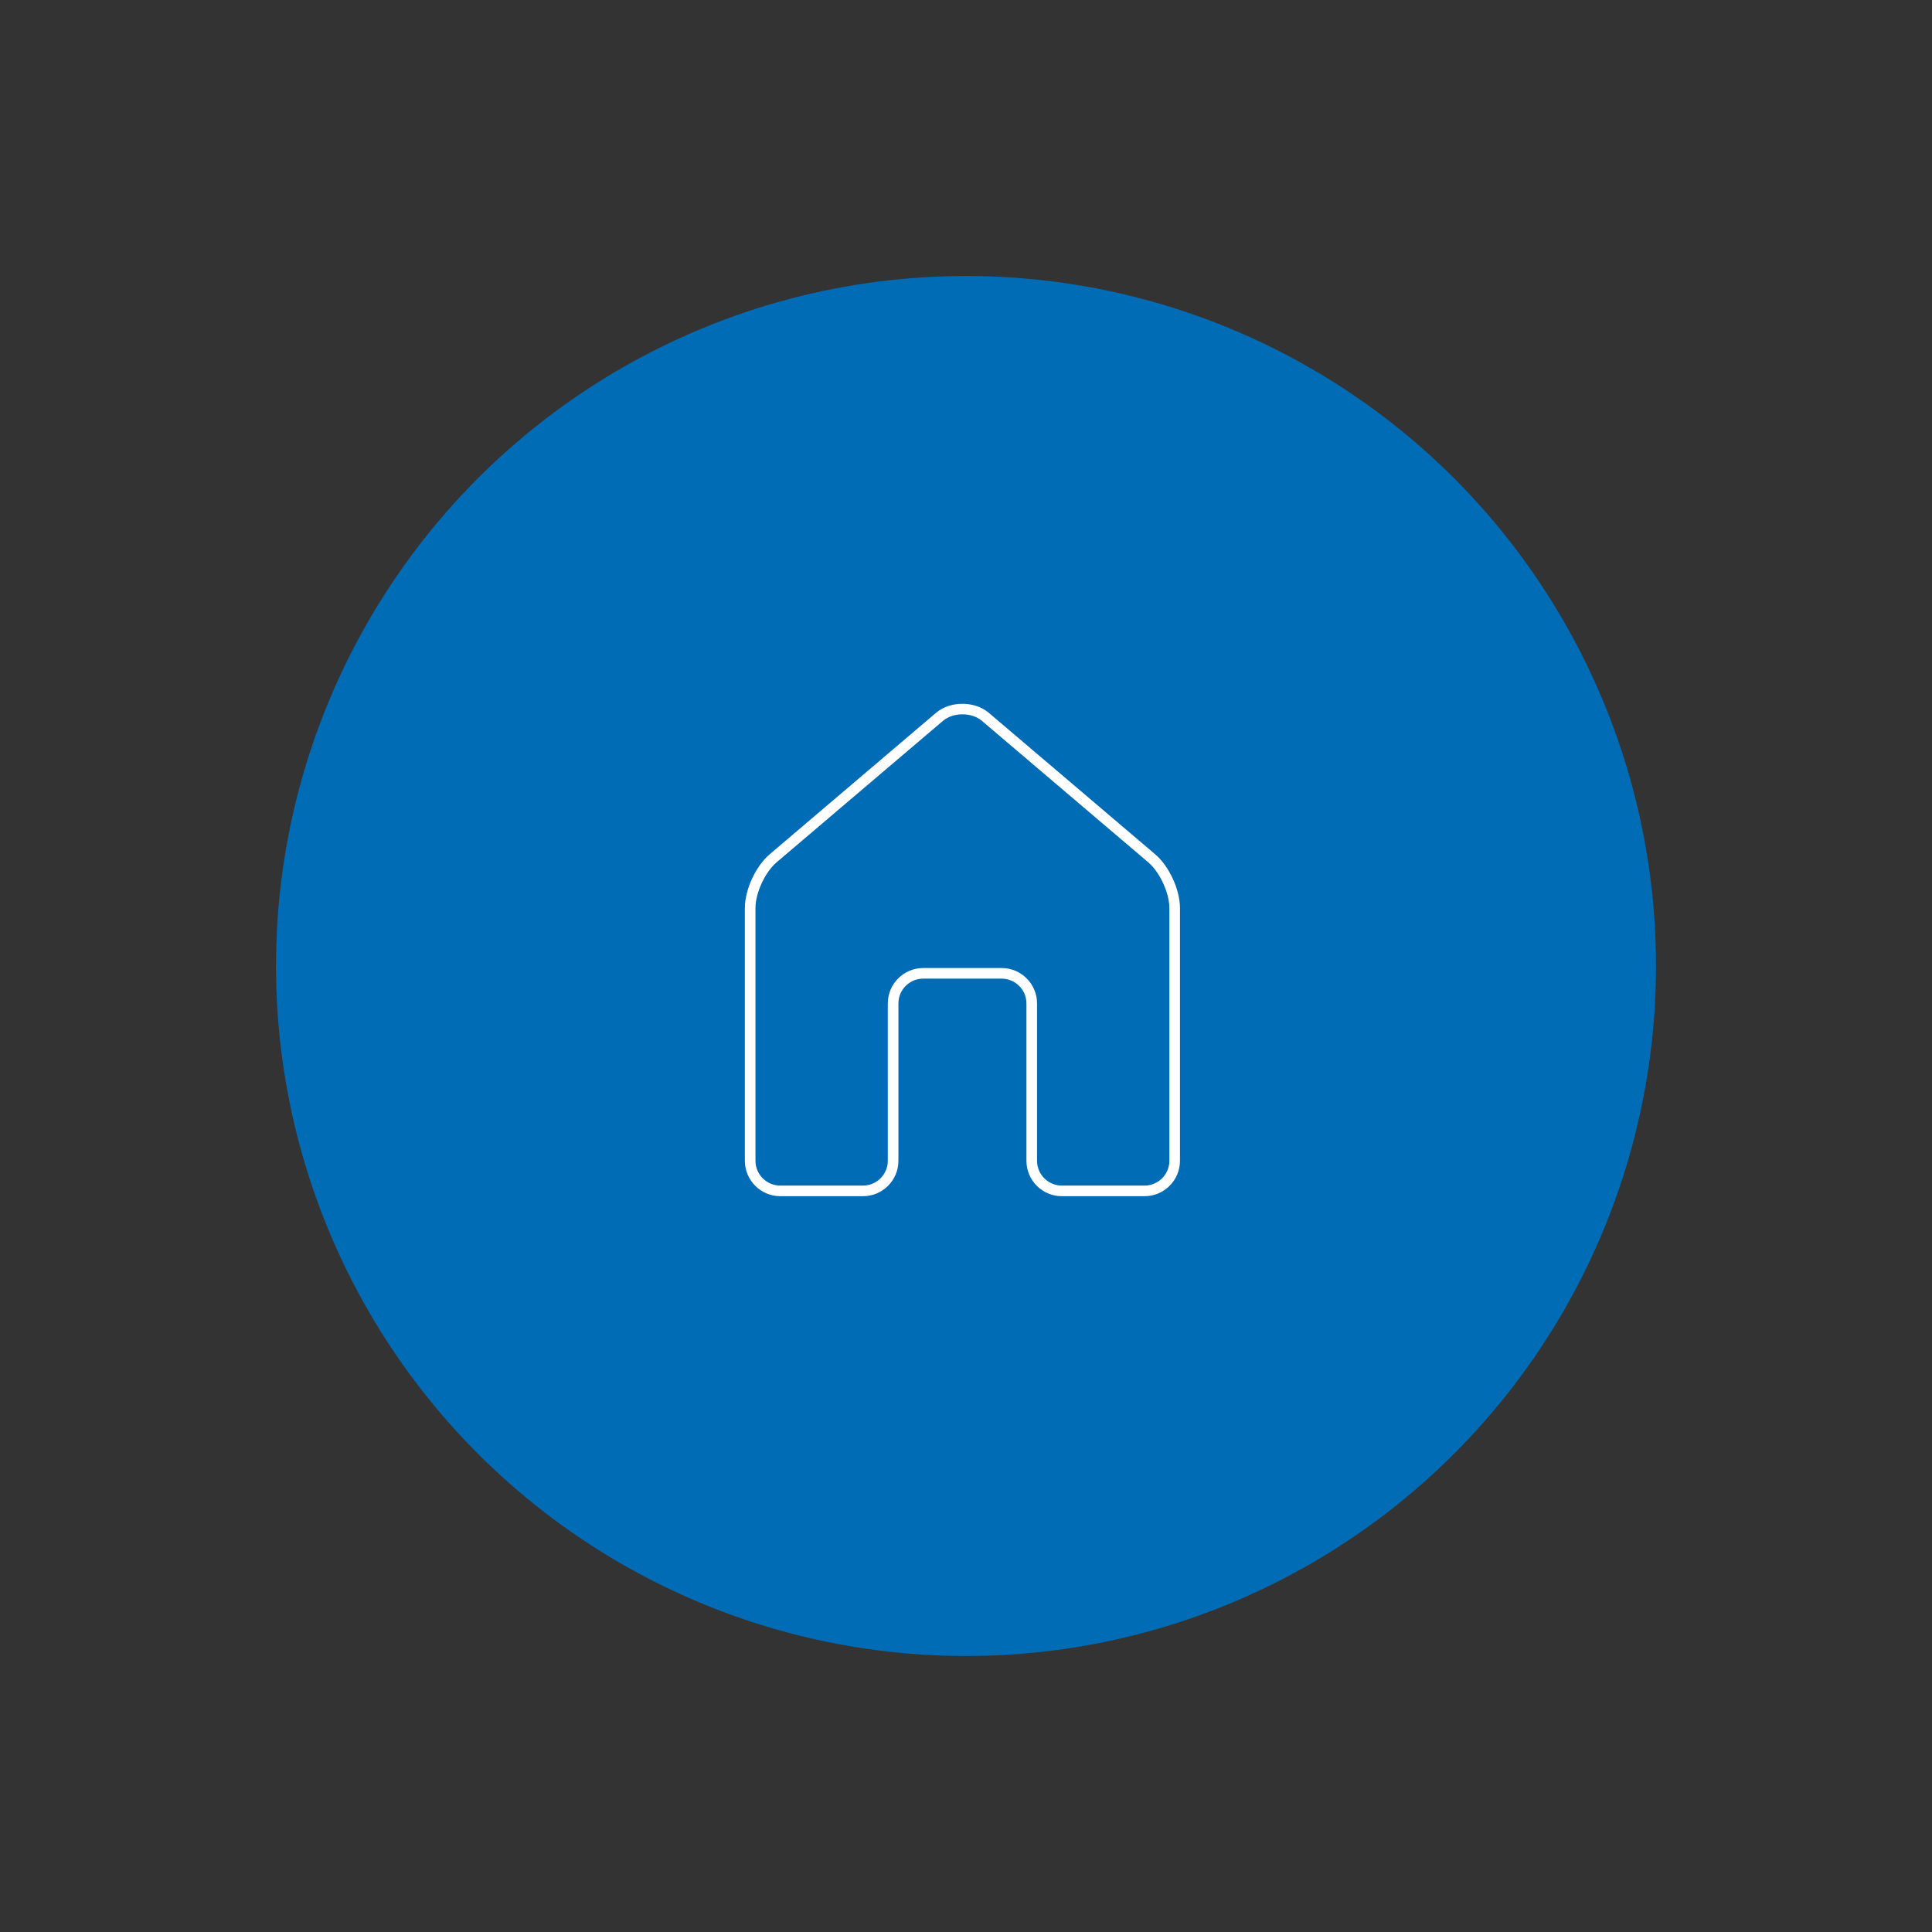 <?xml version="1.0" encoding="utf-8"?>
<!-- Generator: Adobe Illustrator 15.1.0, SVG Export Plug-In  -->
<!DOCTYPE svg PUBLIC "-//W3C//DTD SVG 1.1//EN" "http://www.w3.org/Graphics/SVG/1.1/DTD/svg11.dtd">
<svg version="1.1"
	 xmlns="http://www.w3.org/2000/svg" xmlns:xlink="http://www.w3.org/1999/xlink" xmlns:a="http://ns.adobe.com/AdobeSVGViewerExtensions/3.0/"
	 x="0px" y="0px" width="133px" height="133px" viewBox="0 0 133 133" overflow="visible" enable-background="new 0 0 133 133"
	 xml:space="preserve">
<rect x="0" y="0" width="133" height="133" fill="#333333" stroke="none"/>
<defs>
</defs>
<rect fill="none" width="133" height="133"/>
<circle fill="#006CB6" cx="66.5" cy="66.5" r="47.5"/>
<path fill="#FFFFFF" d="M78.794,82.347h-5.697c-1.344,0-2.437-1.093-2.437-2.437V69.076c0-0.94-0.766-1.706-1.705-1.706h-5.401
	c-0.94,0-1.706,0.766-1.706,1.706V79.91c0,1.344-1.092,2.437-2.436,2.437h-5.698c-1.344,0-2.437-1.093-2.437-2.437V62.5
	c0-1.255,0.75-2.877,1.707-3.69l11.455-9.741c0.971-0.826,2.658-0.826,3.629,0l11.456,9.741c0.957,0.813,1.706,2.436,1.706,3.69
	v17.41C81.23,81.254,80.138,82.347,78.794,82.347z M63.554,66.64h5.401c1.343,0,2.436,1.093,2.436,2.437V79.91
	c0,0.941,0.766,1.706,1.706,1.706h5.697c0.941,0,1.706-0.765,1.706-1.706V62.5c0-1.03-0.663-2.466-1.449-3.134l-11.455-9.741
	c-0.708-0.602-1.975-0.602-2.683,0l-11.456,9.741c-0.785,0.668-1.449,2.104-1.449,3.134v17.41c0,0.941,0.766,1.706,1.706,1.706
	h5.698c0.94,0,1.705-0.765,1.705-1.706V69.076C61.117,67.732,62.21,66.64,63.554,66.64z"/>
</svg>

